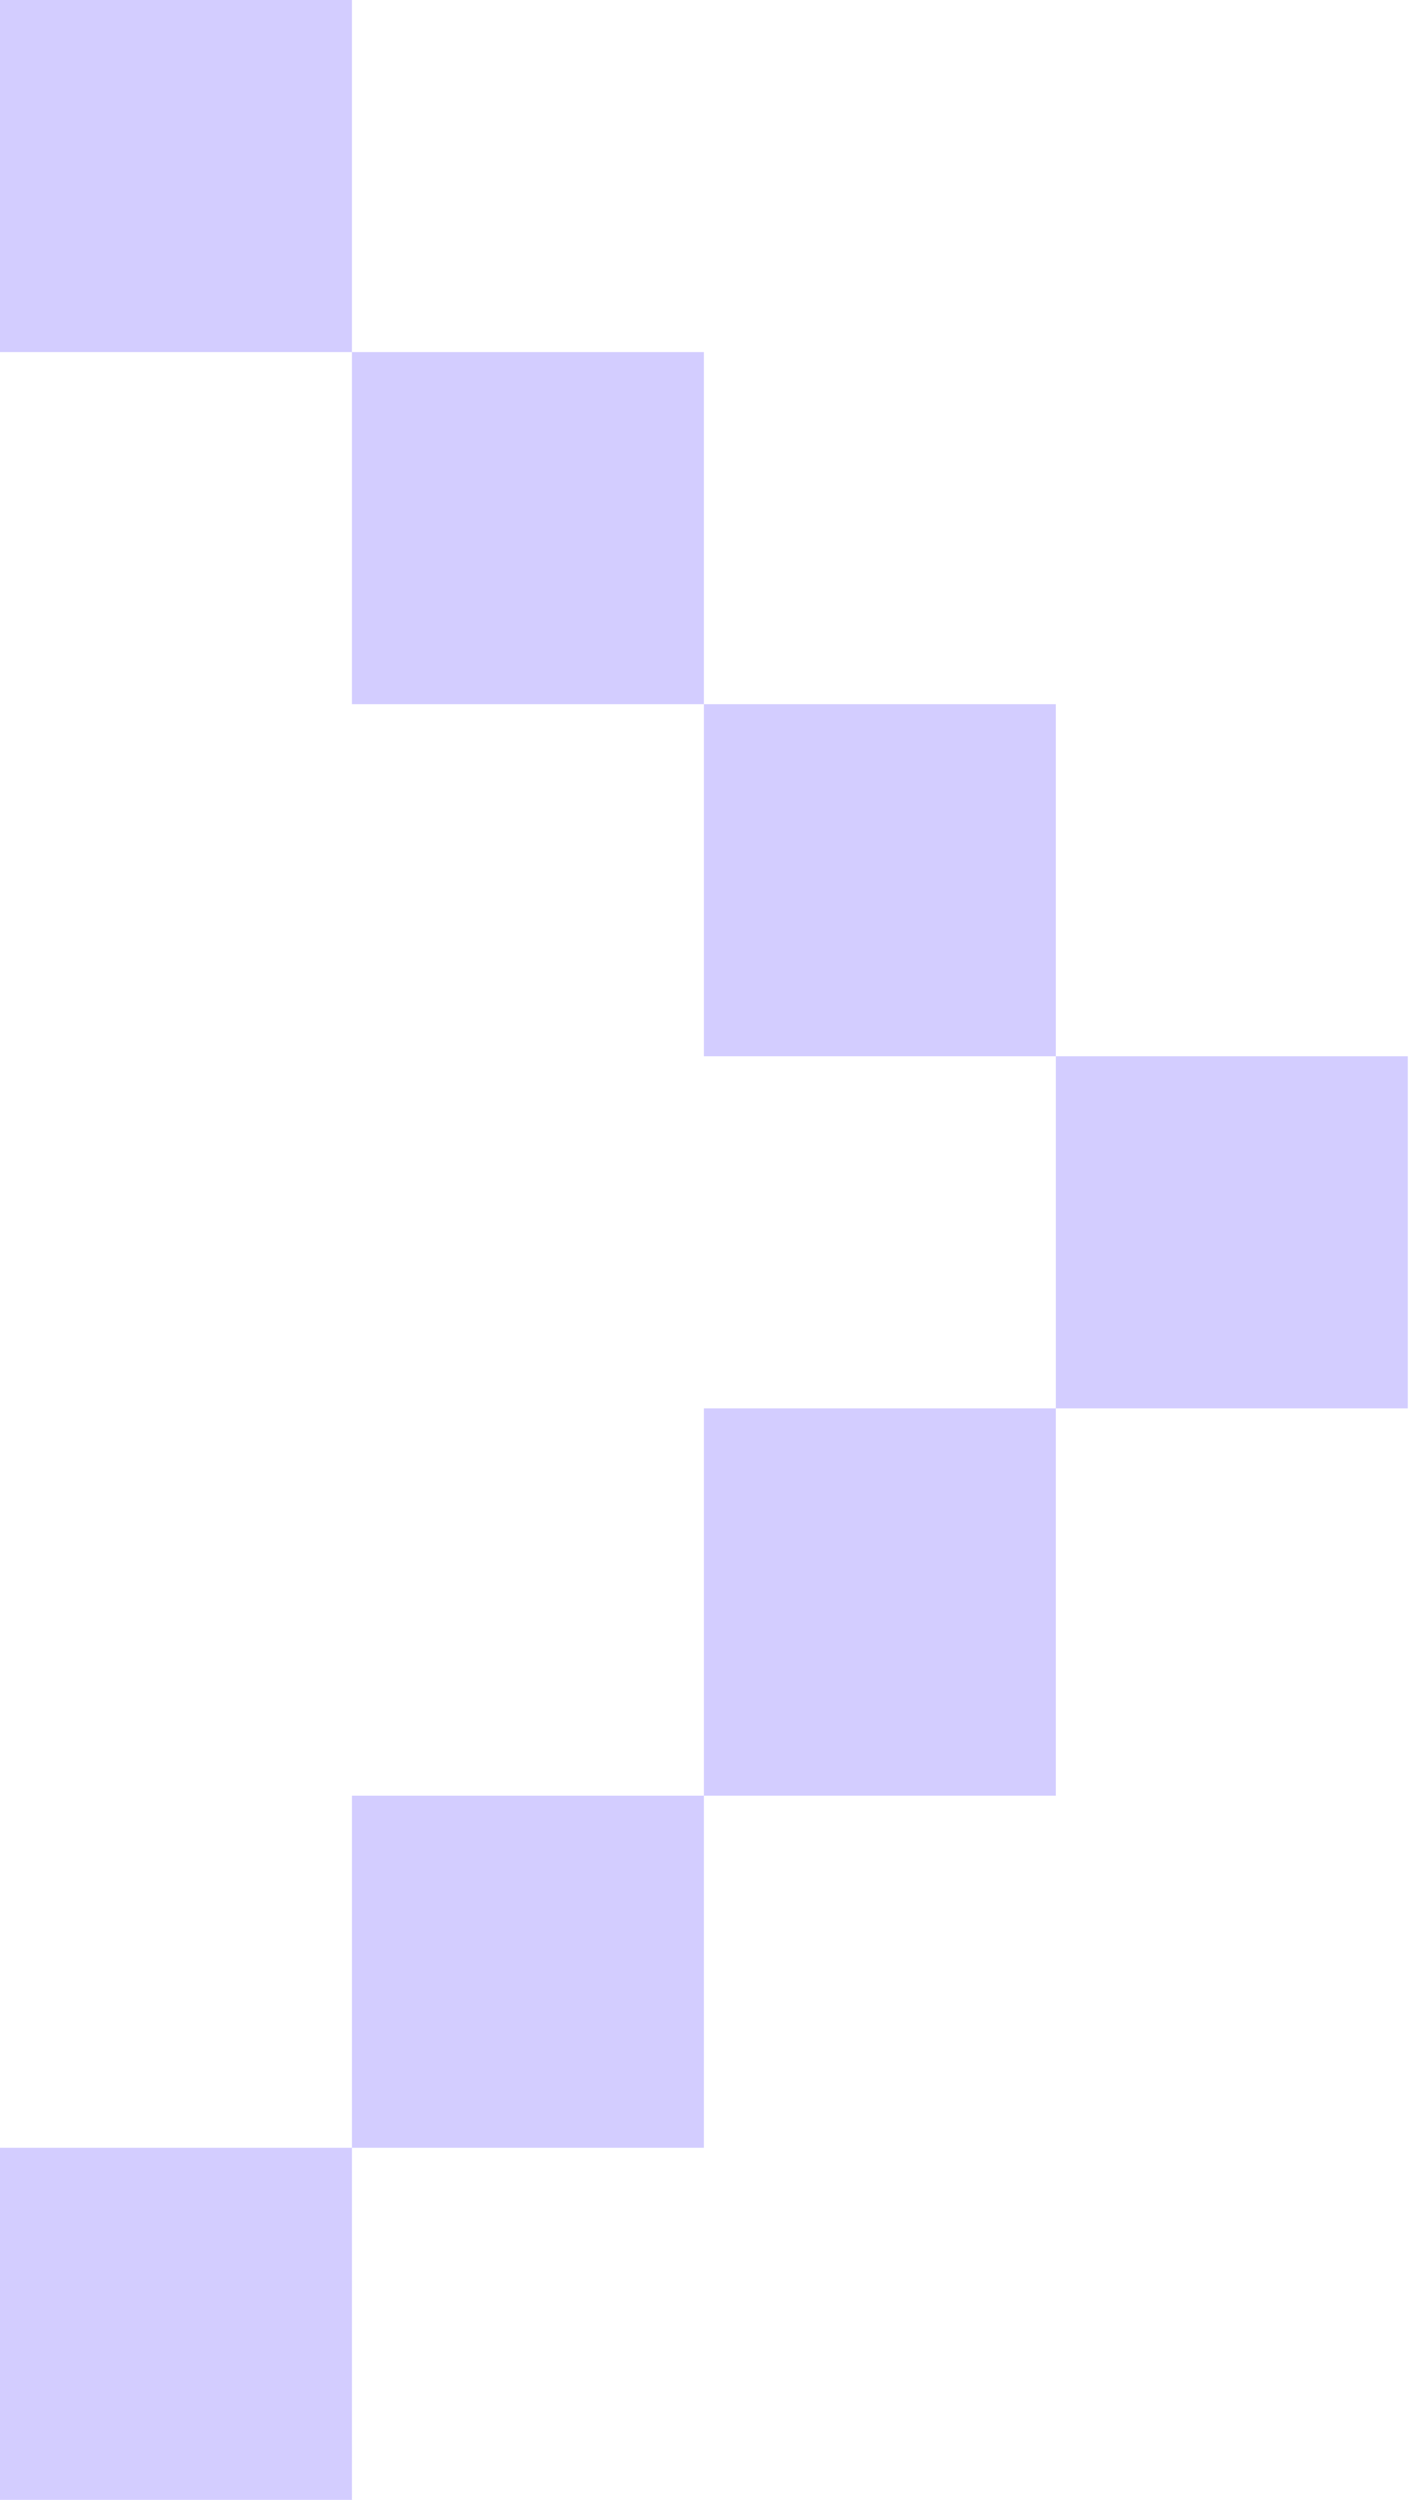 <?xml version="1.0" encoding="UTF-8"?> <svg xmlns="http://www.w3.org/2000/svg" width="102" height="180" viewBox="0 0 102 180" fill="none"> <path d="M25.352 25.352V0H0V25.352H25.352V50.704H50.704V25.352H25.352Z" fill="#D3CDFF"></path> <path d="M25.352 154.648H0V180H25.352V154.648H50.704V129.296H25.352V154.648Z" fill="#D3CDFF"></path> <path d="M76.056 76.056V50.704H50.704V76.056H76.056V101.408H50.704V129.296H76.056V101.408H101.408V76.056H76.056Z" fill="#D3CDFF"></path> </svg> 